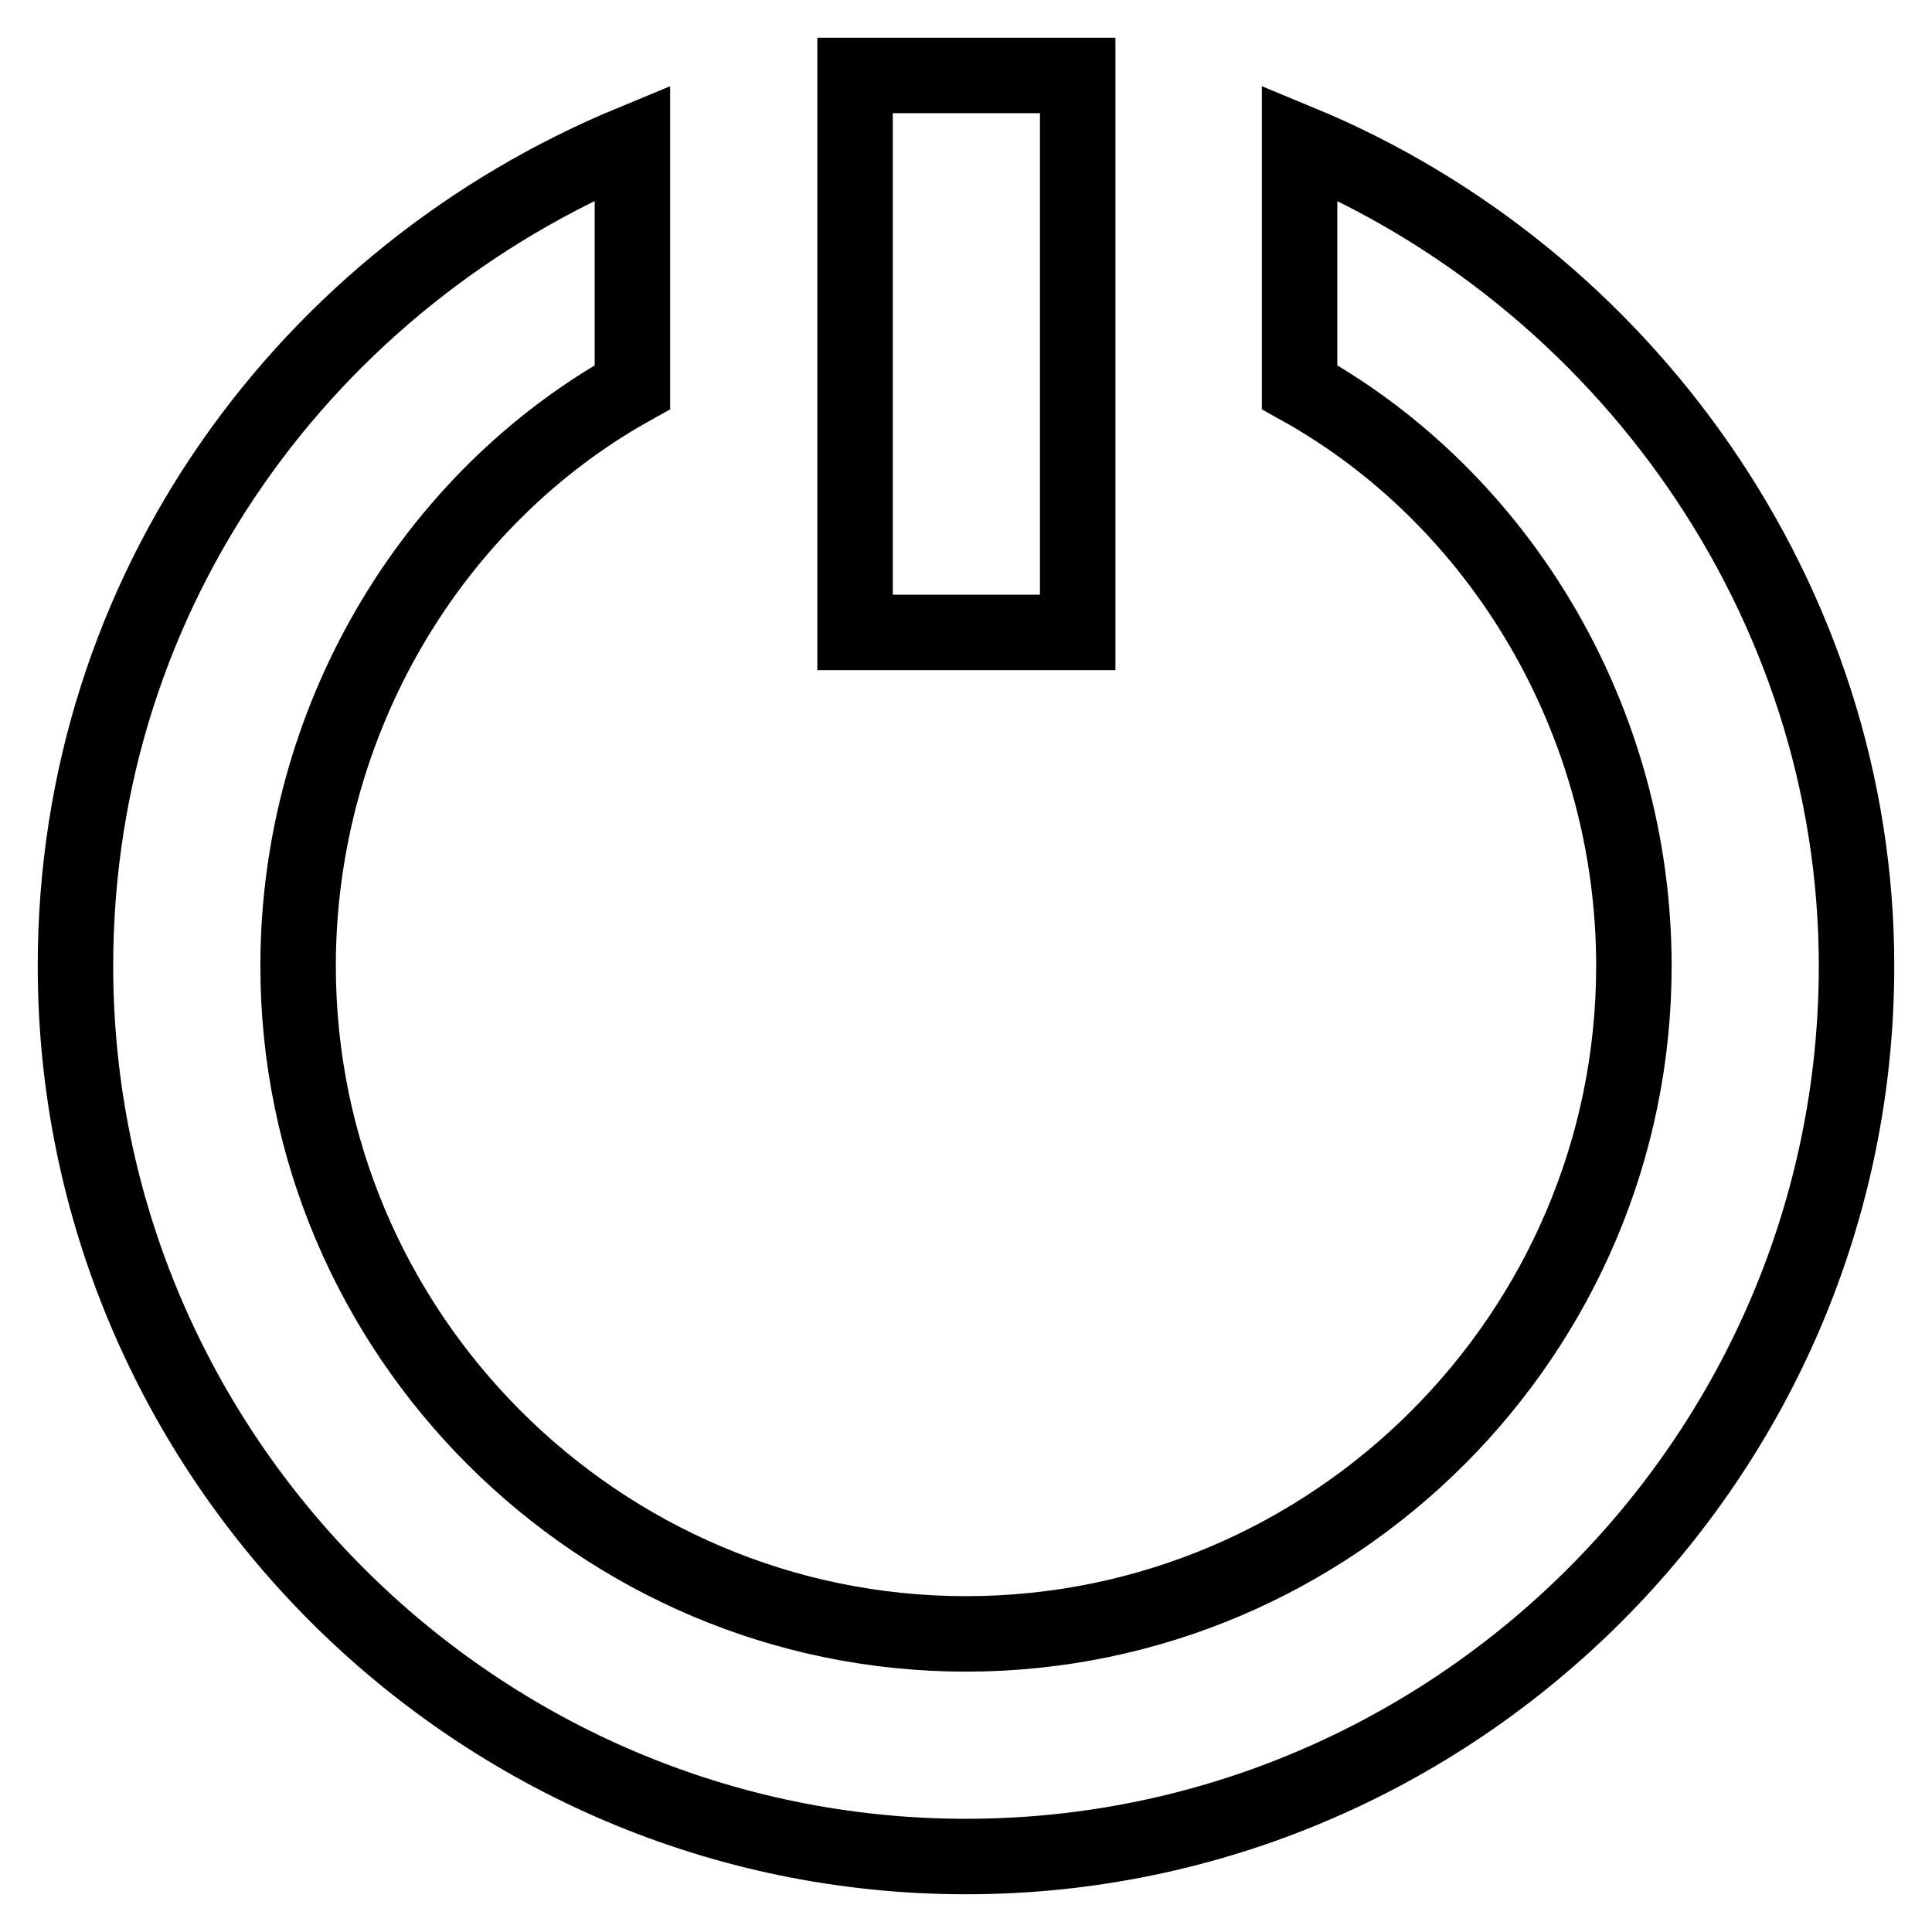 <?xml version="1.0" encoding="utf-8"?>
<!-- Svg Vector Icons : http://www.onlinewebfonts.com/icon -->
<!DOCTYPE svg PUBLIC "-//W3C//DTD SVG 1.1//EN" "http://www.w3.org/Graphics/SVG/1.1/DTD/svg11.dtd">
<svg version="1.1" xmlns="http://www.w3.org/2000/svg" xmlns:xlink="http://www.w3.org/1999/xlink" x="0px" y="0px" viewBox="0 0 256 256" enable-background="new 0 0 256 256" xml:space="preserve">
<g> <path stroke-width="10" fill-opacity="0" stroke="#000000"  d="M83.8,18.9v32.4C57.2,66.1,39.5,95.5,39.5,128c0,48.7,39.8,88.5,88.5,88.5c48.7,0,88.5-39.8,88.5-88.5 c0-32.5-17.7-61.9-44.3-76.7V18.9C215,36.6,246,79.3,246,128c0,64.9-53.1,118-118,118c-64.9,0-118-53.1-118-118 C10,77.9,41,36.6,83.8,18.9L83.8,18.9z M113.3,10h29.5v73.8h-29.5V10z"/></g>
</svg>